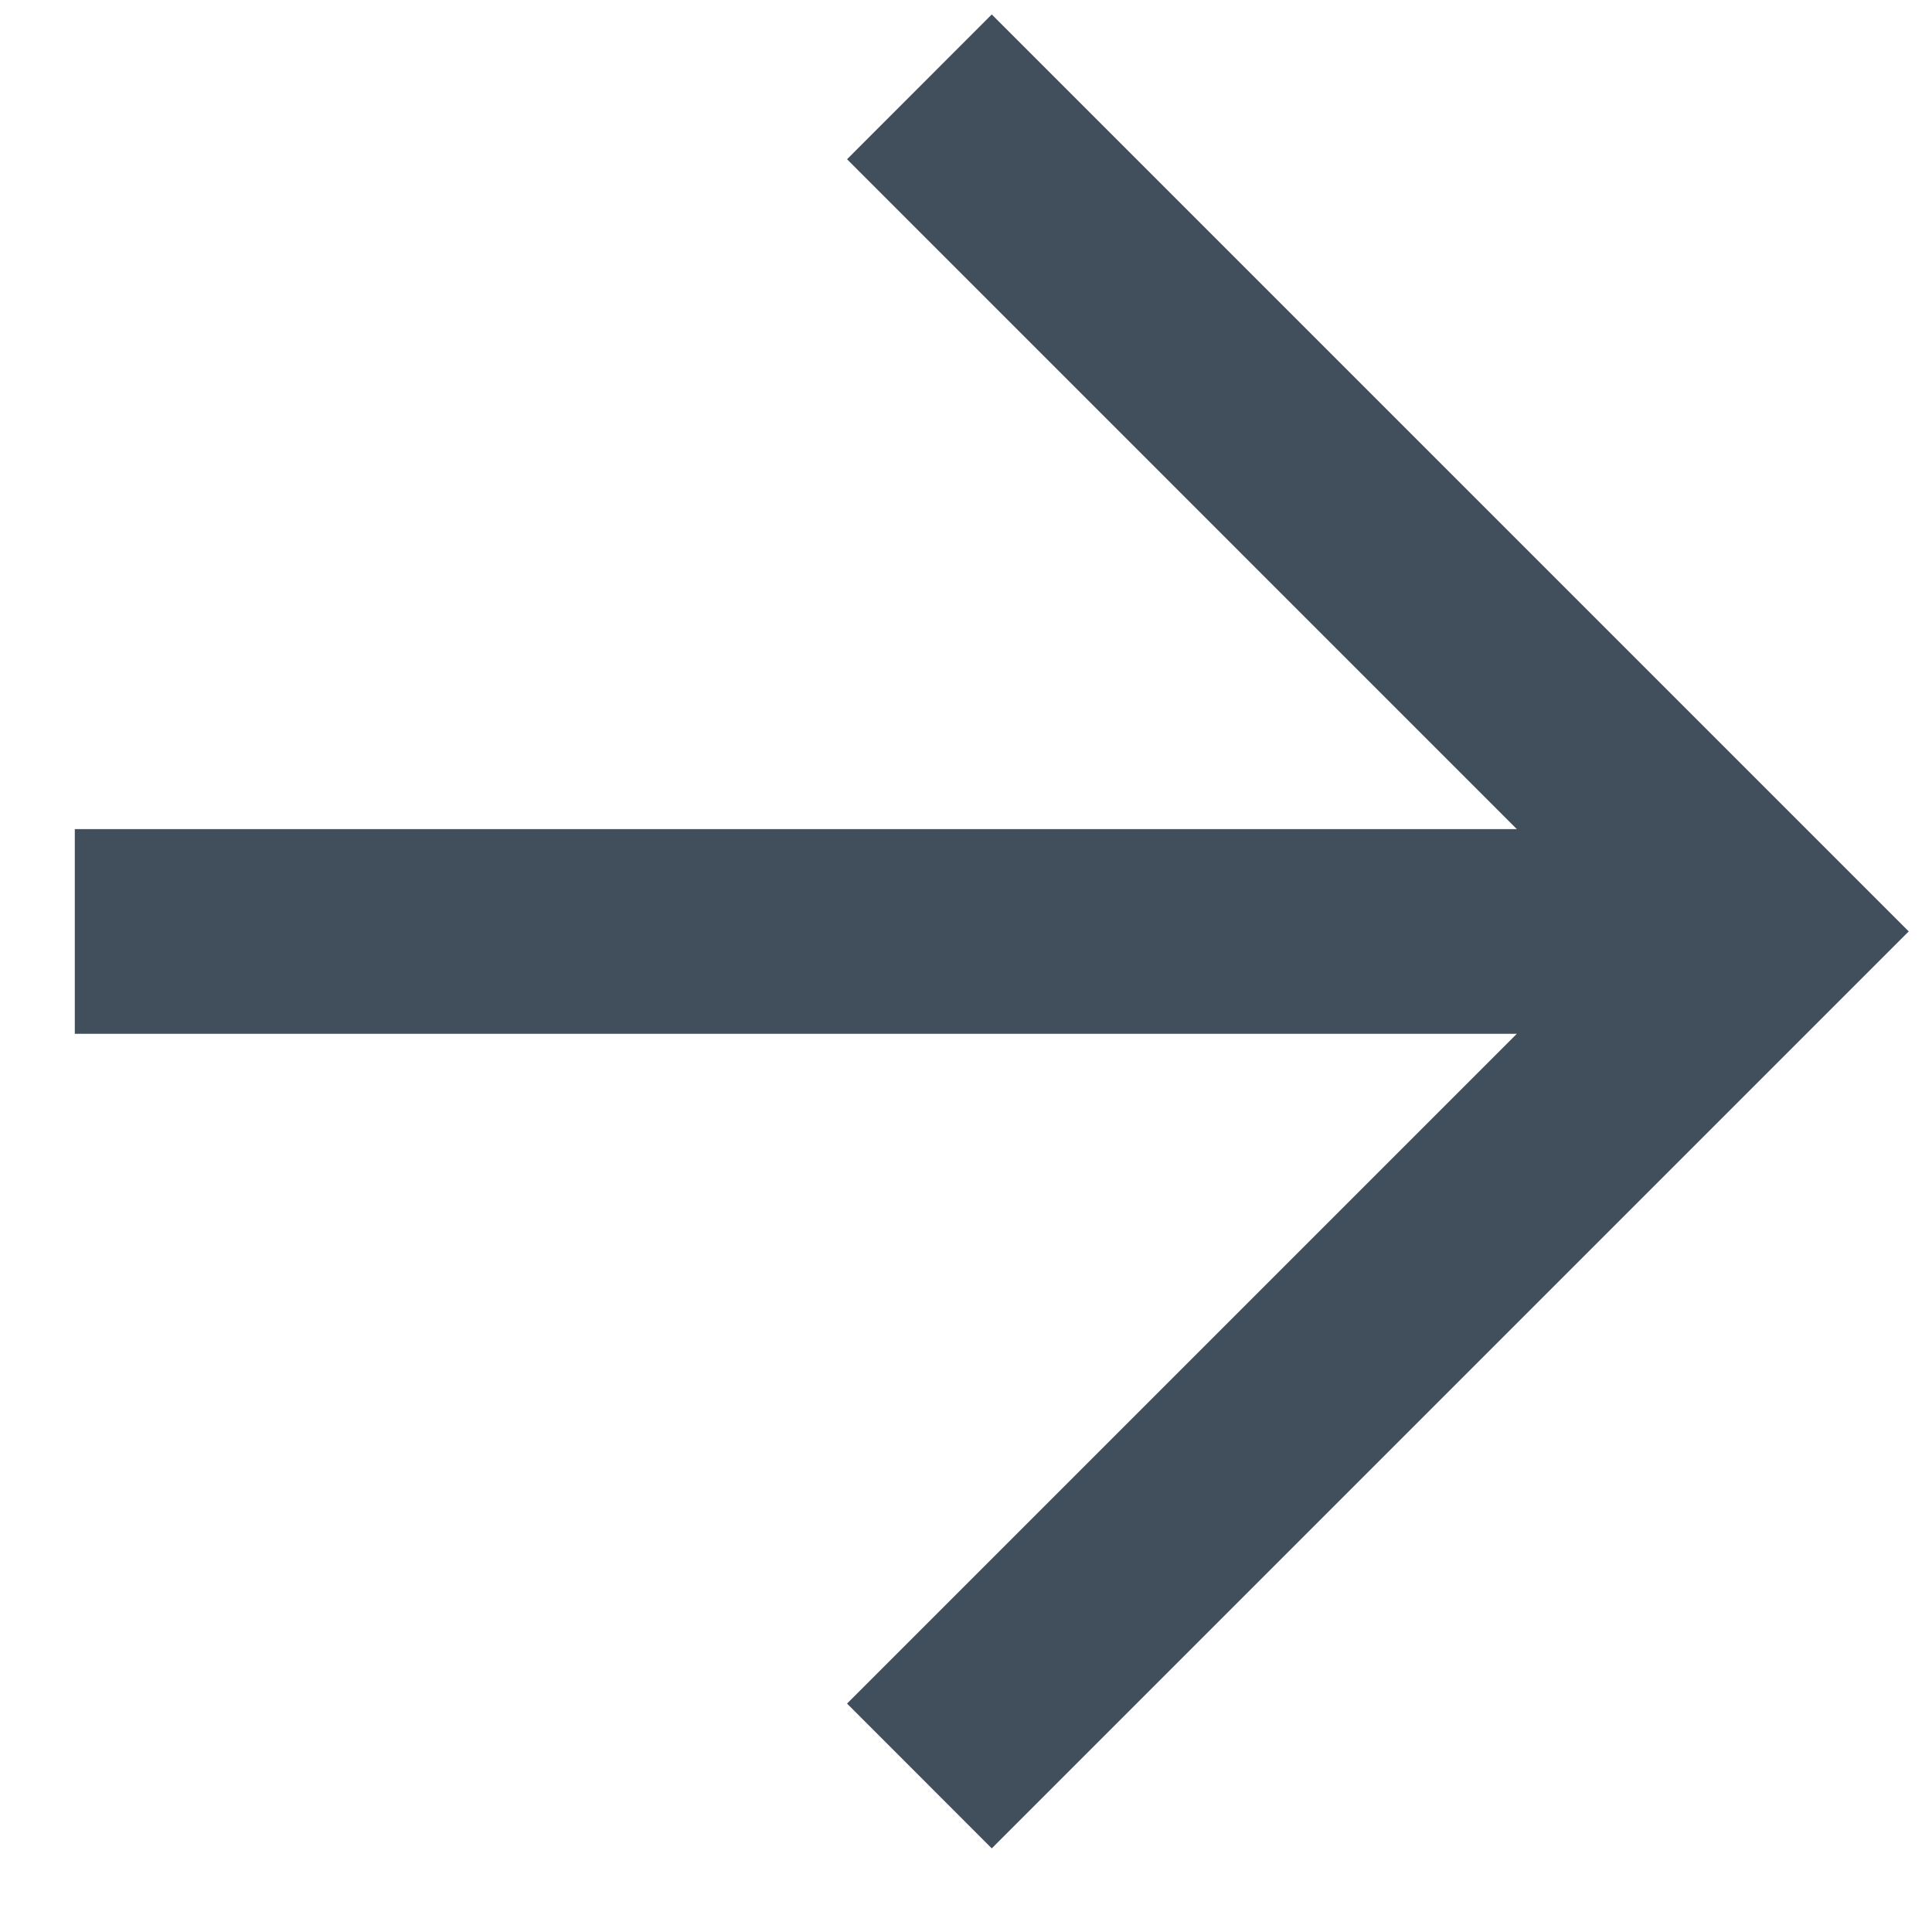 <svg width="21" height="21" viewBox="0 0 21 21" fill="none" xmlns="http://www.w3.org/2000/svg">
<path fill-rule="evenodd" clip-rule="evenodd" d="M16.487 11.237H0.813V9.012H16.487L9.207 1.731L10.78 0.157L20.747 10.124L10.78 20.091L9.207 18.517L16.487 11.237Z" fill="#414E5C"/>
</svg>

